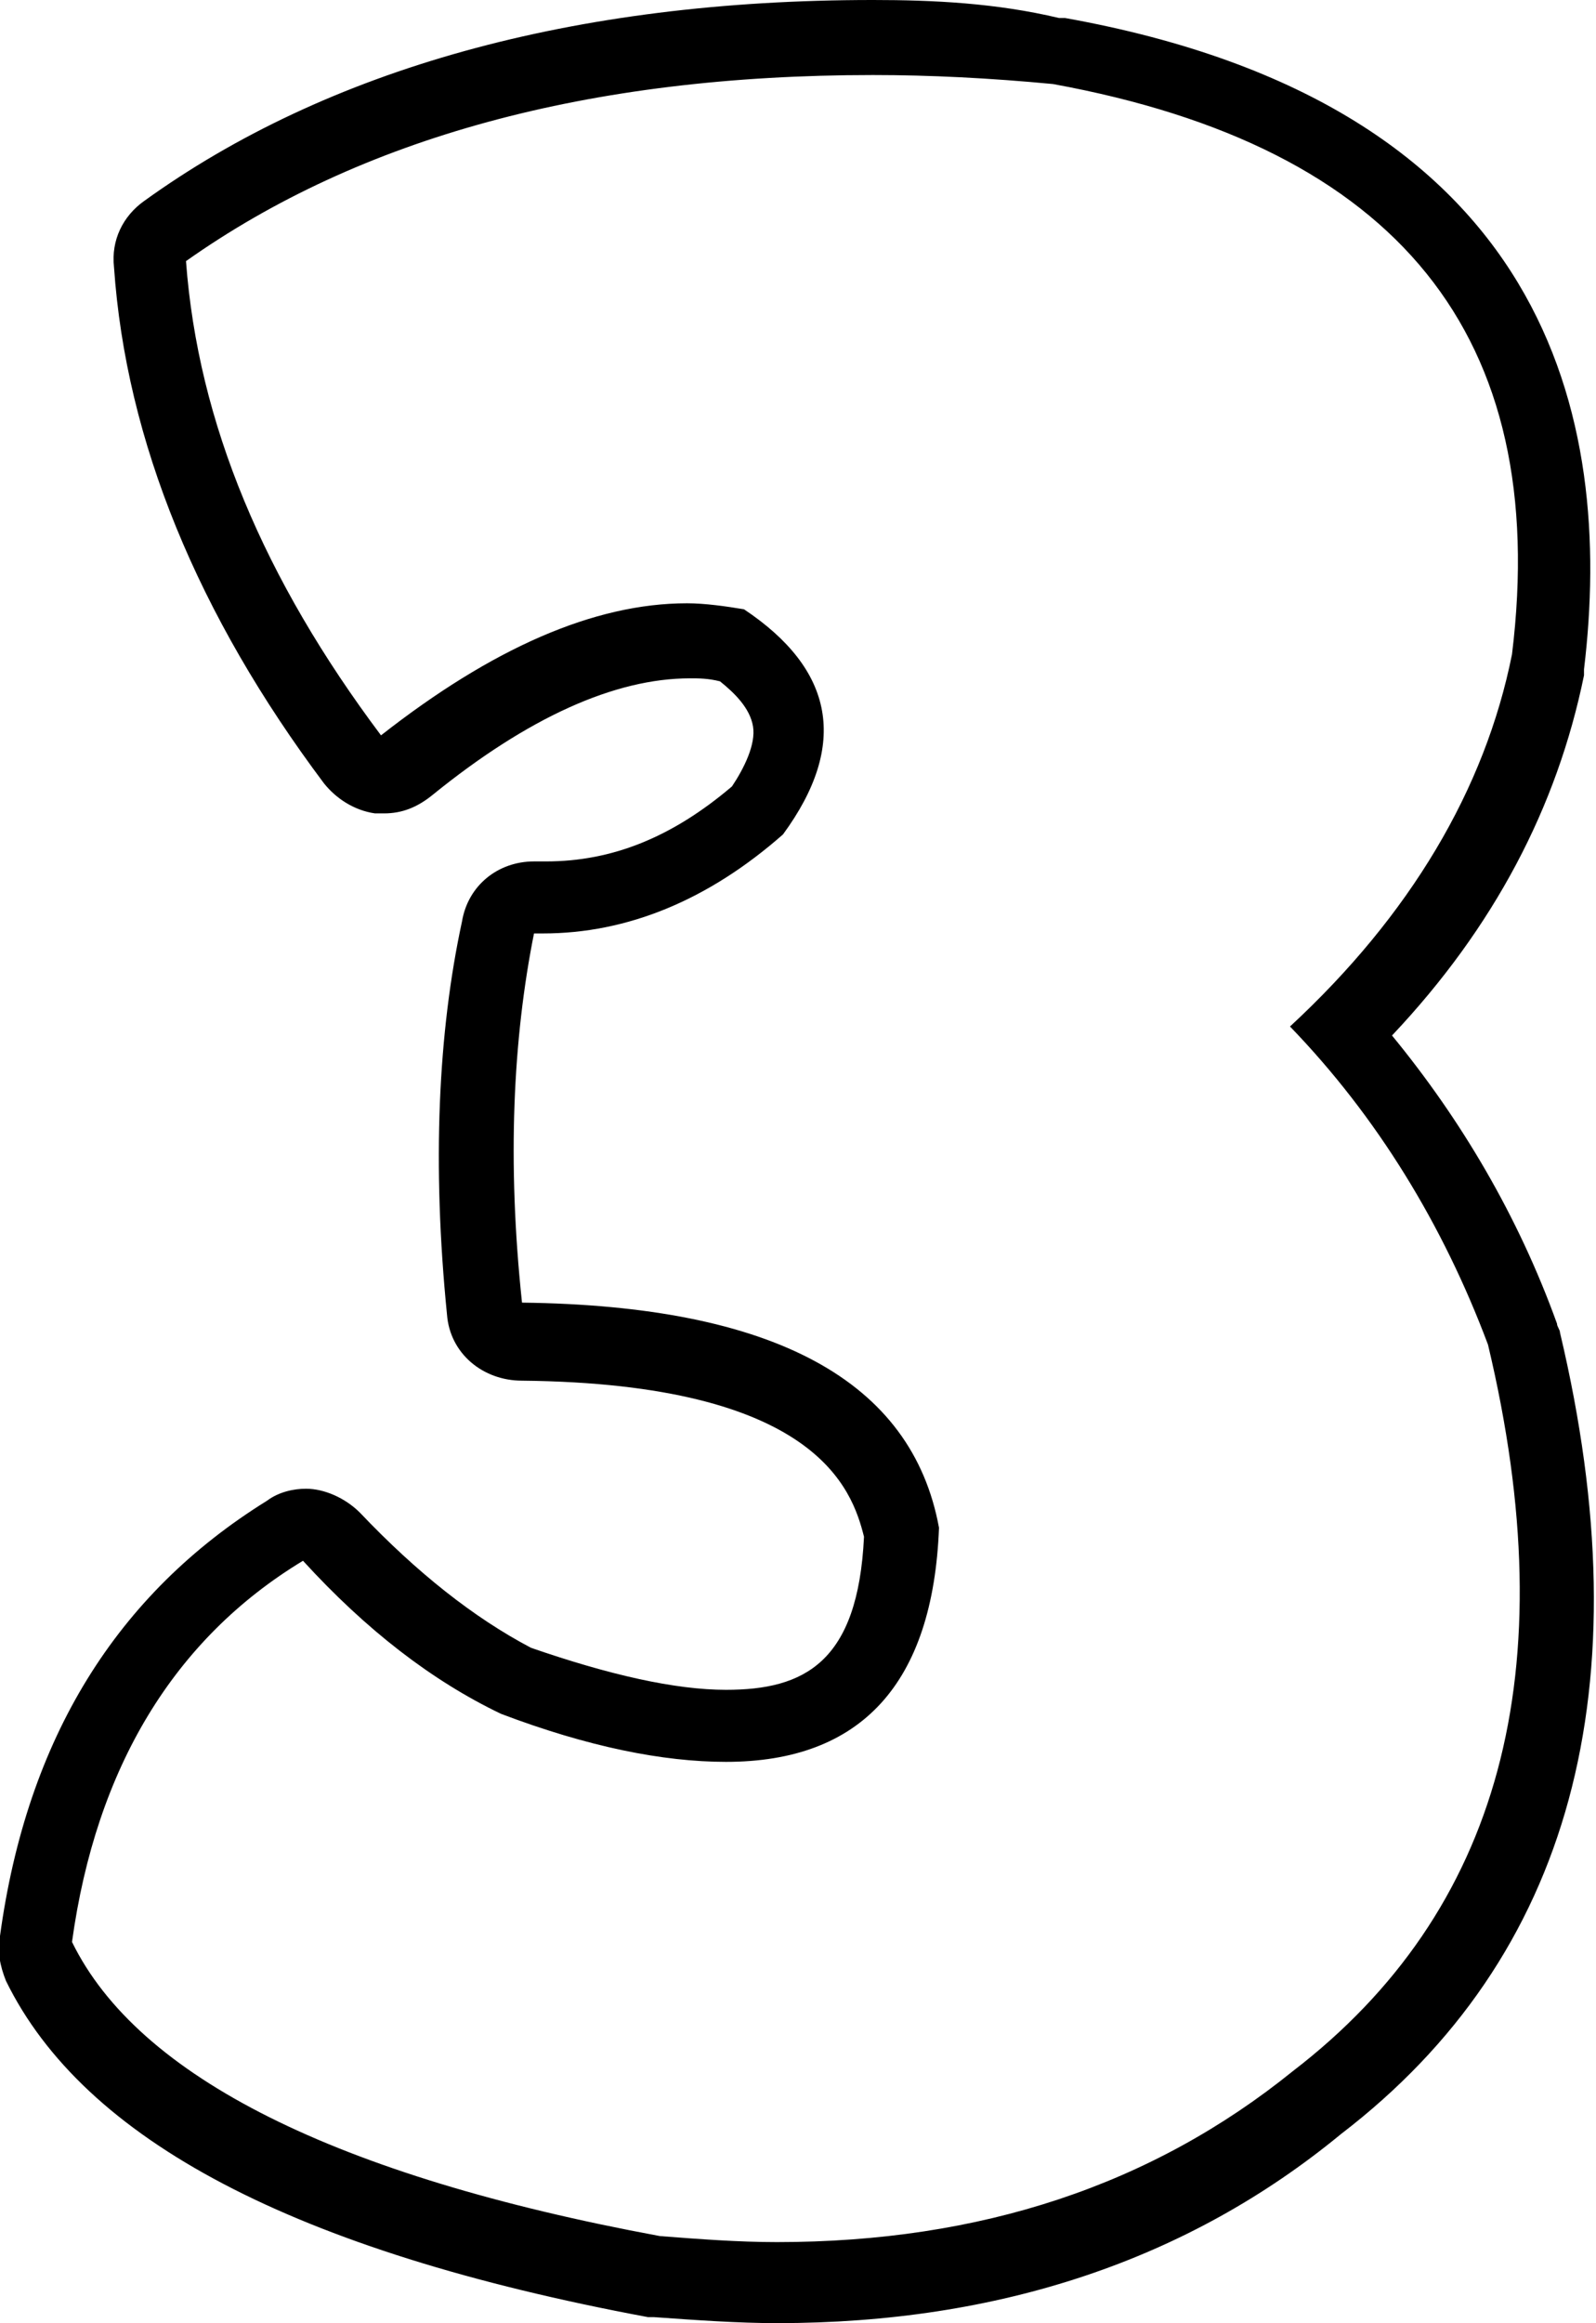 <?xml version="1.0" encoding="utf-8"?>
<!-- Generator: Adobe Illustrator 22.0.1, SVG Export Plug-In . SVG Version: 6.00 Build 0)  -->
<svg xmlns="http://www.w3.org/2000/svg" xmlns:xlink="http://www.w3.org/1999/xlink" version="1.1" id="Laag_1" x="0px" y="0px" viewBox="0 0 53.2 77.4" style="enable-background:new 0 0 53.2 77.4;" xml:space="preserve" width="53.2" height="77.4">
<g id="Page-1_1_">
	<g id="Desktop-HD" transform="translate(-652, -140)">
		<g id="Page-1" transform="translate(652, 140)">
			<g id="Clip-2">
			</g>
		</g>
	</g>
</g>
<g>
	<g>
		<path d="M29.1,2.5c1.9,0,3.9,0.1,6,0.3c11.5,2.1,16.6,8.4,15.3,19c-0.9,4.5-3.4,8.7-7.4,12.4c2.9,3,5.1,6.6,6.6,10.6    C52.2,55.7,50,63.7,43.1,69c-4.7,3.8-10.4,5.7-17.2,5.7c-1.3,0-2.6-0.1-3.9-0.2c-10.8-2-17.4-5.3-19.6-9.8    c0.8-5.8,3.4-10.1,7.7-12.7c2.1,2.3,4.3,4,6.6,5.1c2.9,1.1,5.4,1.6,7.5,1.6c4.5,0,6.9-2.6,7.1-7.8c-0.9-4.9-5.5-7.4-13.9-7.5    c-0.5-4.7-0.3-8.8,0.4-12.3c0.1,0,0.2,0,0.3,0c2.8,0,5.5-1.1,8-3.3c2.2-3,1.7-5.5-1.3-7.5c-0.6-0.1-1.3-0.2-1.9-0.2    c-3.1,0-6.5,1.5-10.2,4.4C8.8,19.3,6.6,14.1,6.2,8.7C12,4.6,19.6,2.5,29.1,2.5 M29.1,0L29.1,0c-10,0-18.2,2.3-24.3,6.7    C4.1,7.2,3.7,8,3.8,8.9c0.4,5.8,2.8,11.6,7,17.2c0.4,0.5,1,0.9,1.7,1c0.1,0,0.2,0,0.3,0c0.6,0,1.1-0.2,1.6-0.6    c3.2-2.6,6.1-3.9,8.6-3.9c0.3,0,0.6,0,1,0.1c0.5,0.4,1,0.9,1.1,1.5s-0.3,1.4-0.7,2c-2,1.7-4,2.5-6.2,2.5c-0.1,0-0.2,0-0.3,0h-0.1    c-1.2,0-2.2,0.8-2.4,2c-0.8,3.7-1,8.1-0.5,13.1c0.1,1.3,1.2,2.2,2.5,2.2c9.8,0.1,11,3.6,11.4,5.2c-0.2,4.2-2,5.1-4.6,5.1    c-1.7,0-3.9-0.5-6.5-1.4c-1.9-1-3.8-2.5-5.7-4.5c-0.5-0.5-1.2-0.8-1.8-0.8c-0.4,0-0.9,0.1-1.3,0.4c-5,3.1-8,7.9-8.9,14.5    c-0.1,0.5,0,1,0.2,1.5c2.6,5.3,9.6,9,21.4,11.2c0.1,0,0.1,0,0.2,0c1.4,0.1,2.8,0.2,4.1,0.2c7.4,0,13.7-2.1,18.8-6.3    c7.7-5.9,10.1-14.9,7.3-26.7c0-0.1-0.1-0.2-0.1-0.3c-1.3-3.6-3.2-6.8-5.5-9.6c3.4-3.6,5.5-7.6,6.4-12c0-0.1,0-0.1,0-0.2    c1-8.3-1.1-18.8-17.3-21.7c-0.1,0-0.2,0-0.2,0C33.2,0.1,31.1,0,29.1,0L29.1,0z"/>
	</g>
</g>
</svg>
